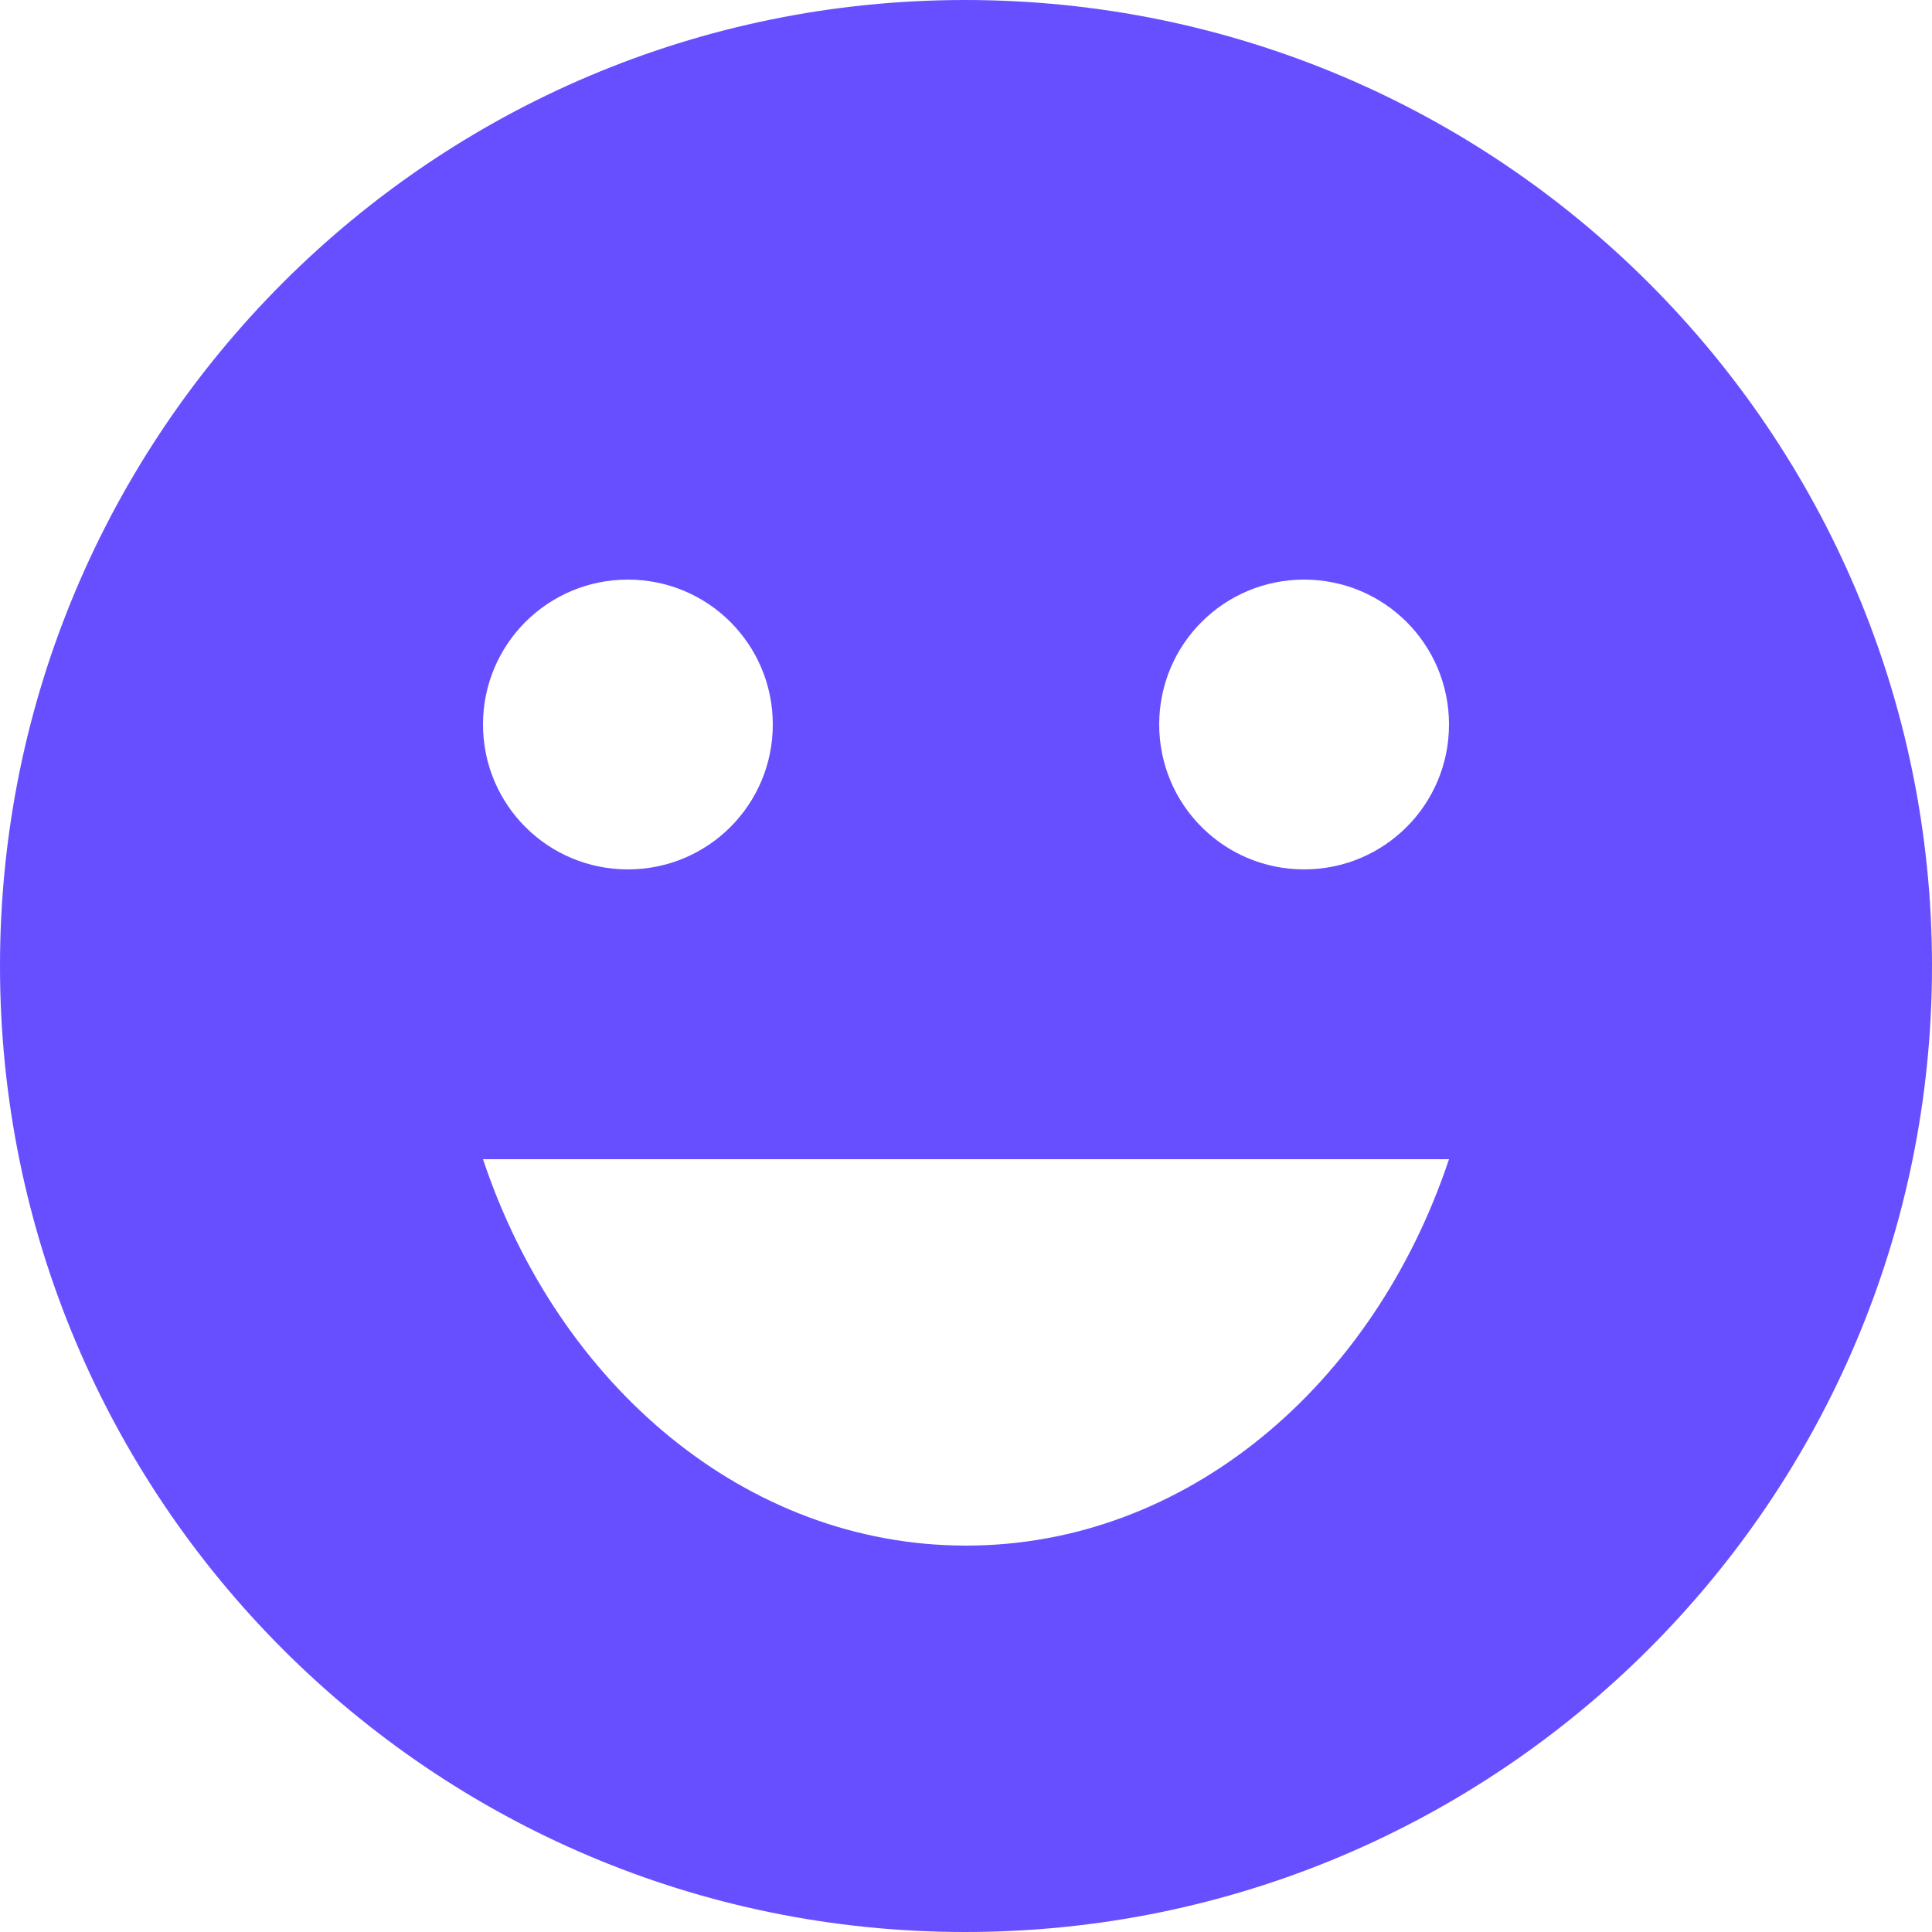 <?xml version="1.0" encoding="UTF-8"?> <svg xmlns="http://www.w3.org/2000/svg" width="20" height="20" viewBox="0 0 20 20" fill="none"><path d="M9.99 0C4.47 0 0 4.48 0 10C0 15.52 4.47 20 9.99 20C15.52 20 20 15.52 20 10C20 4.48 15.52 0 9.99 0ZM6.5 6C7.33 6 8 6.67 8 7.5C8 8.33 7.33 9 6.5 9C5.67 9 5 8.33 5 7.5C5 6.67 5.67 6 6.5 6ZM10 16C7.72 16 5.78 14.34 5 12H15C14.22 14.34 12.28 16 10 16ZM13.5 9C12.67 9 12 8.33 12 7.5C12 6.67 12.67 6 13.5 6C14.33 6 15 6.67 15 7.5C15 8.33 14.33 9 13.5 9Z" fill="#674FFF"></path></svg> 